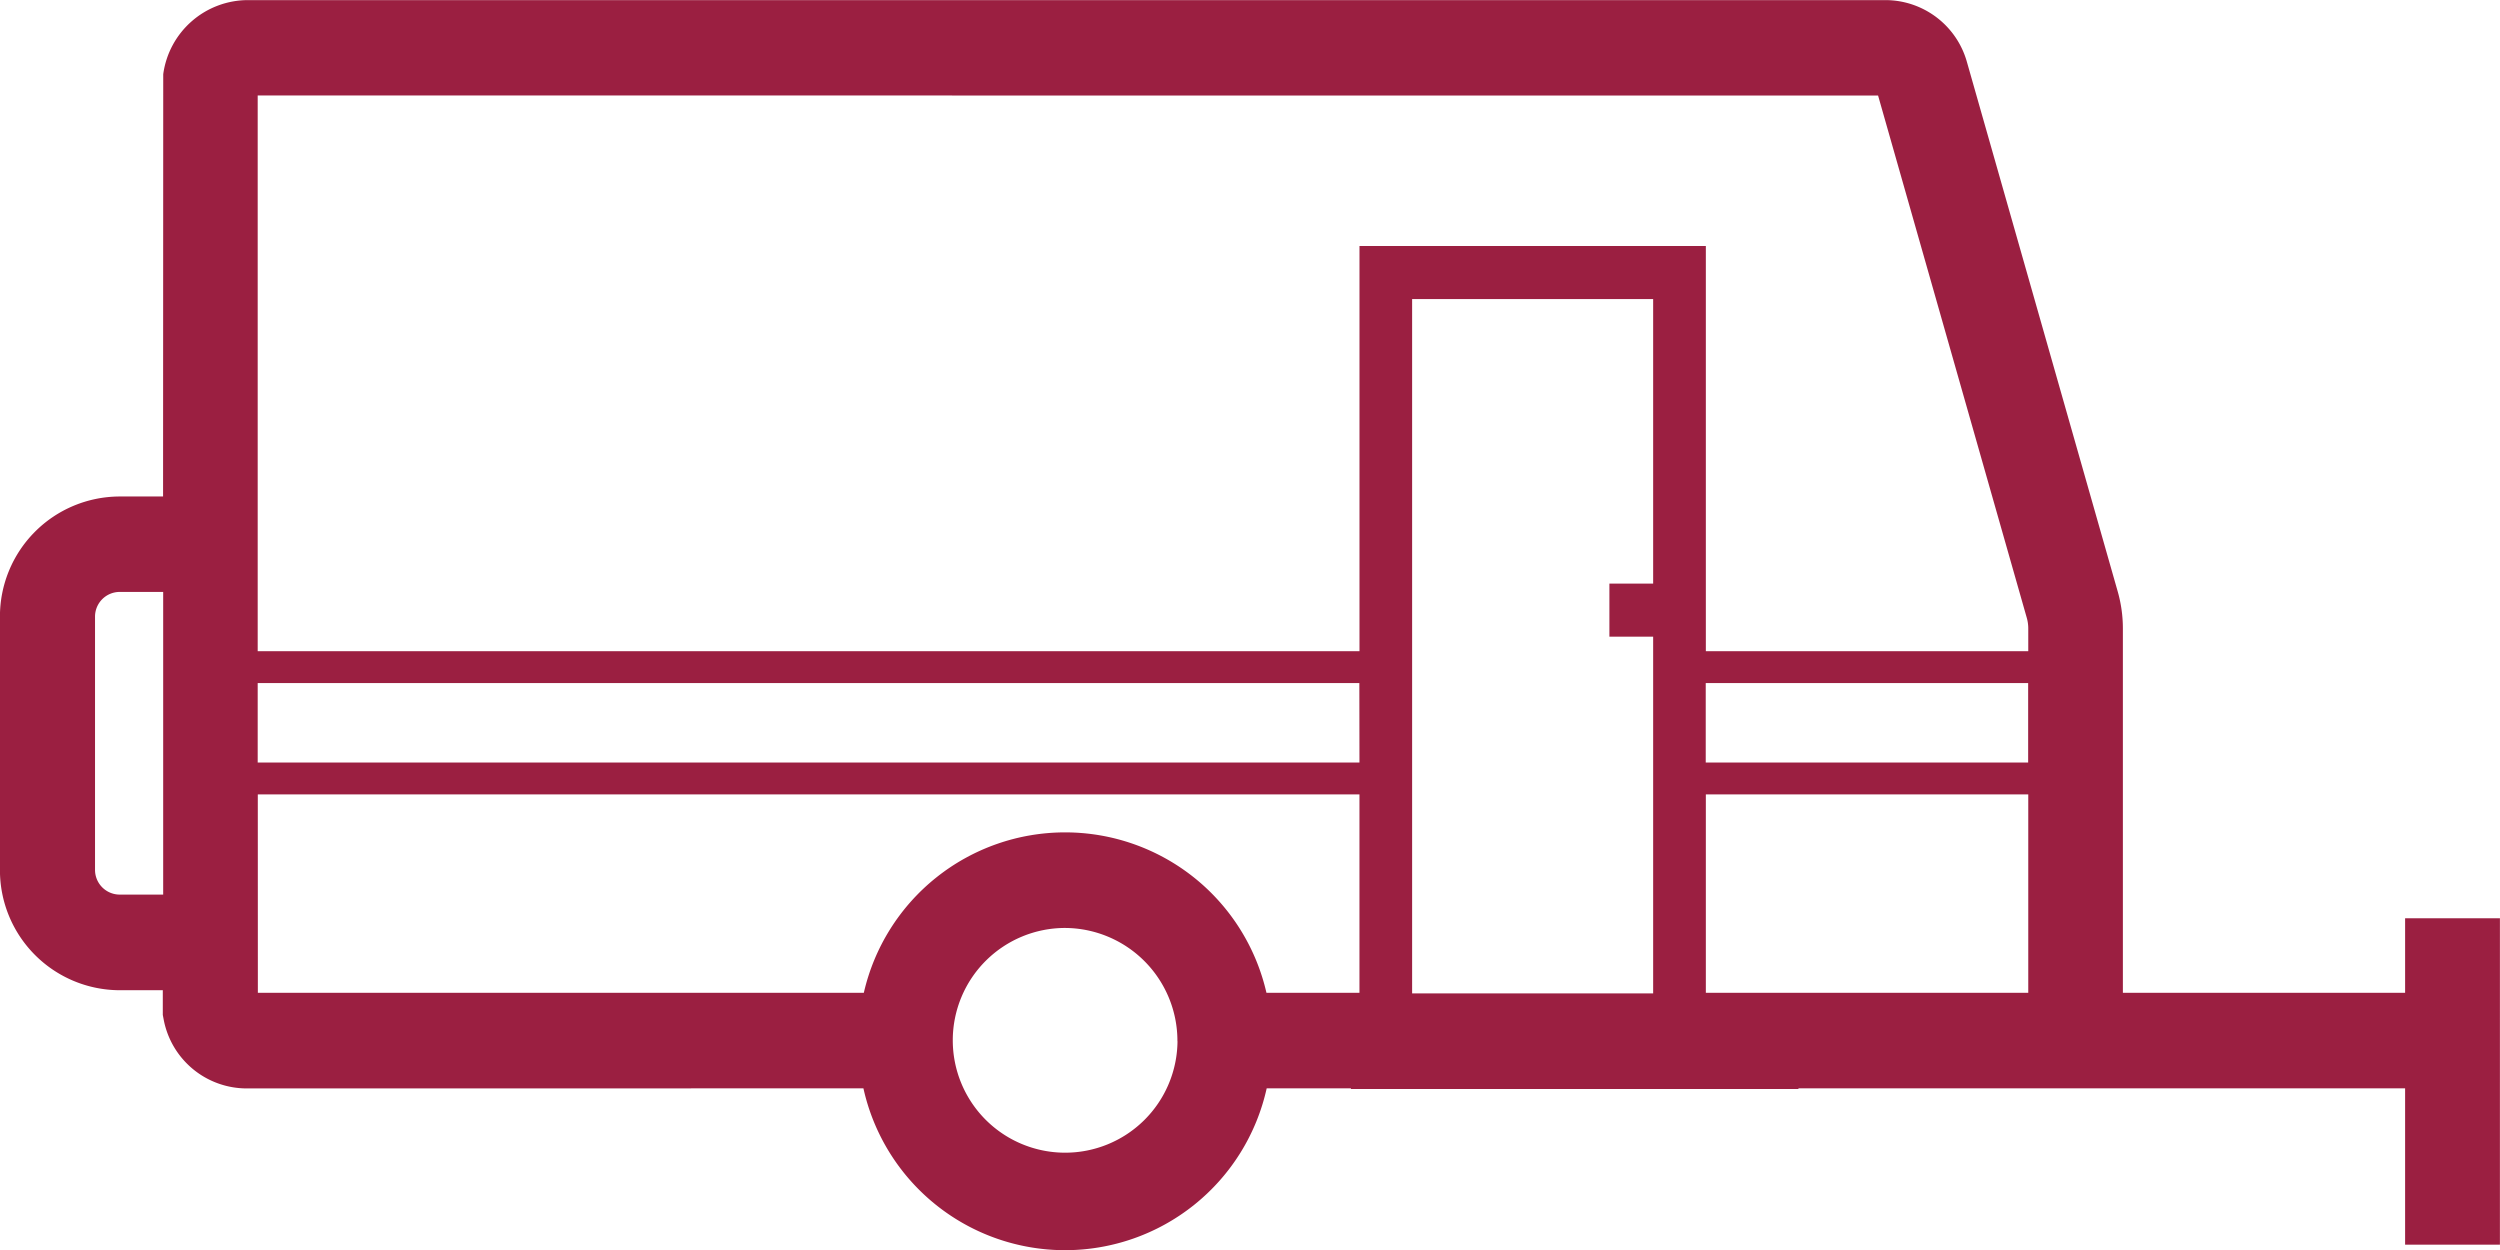 <svg xmlns="http://www.w3.org/2000/svg" width="92" height="46" viewBox="0 0 92 46">
  <path id="Path_930" data-name="Path 930"
        d="M1028.691,390.487a7.6,7.6,0,0,0,14.84,0h3.1v.024H1063.1v-.024h22.325v5.753h3.489V384.229h-3.489v2.743h-10.386V373.565a4.965,4.965,0,0,0-.19-1.361l-5.553-19.5a3.119,3.119,0,0,0-2.982-2.264h-60.256a3.151,3.151,0,0,0-3.134,2.726l-.006,15.541h-1.61a4.415,4.415,0,0,0-4.393,4.427v9.315a4.416,4.416,0,0,0,4.393,4.427h1.6v.909l.031.163a3.112,3.112,0,0,0,3.048,2.542Zm42.862-11.989h-11.865v-2.925h11.865Zm-13.8-6.586h-1.61v1.953h1.61v13.129h-8.87V361.442h8.87Zm-10.808,6.586H1006.4v-2.925h40.541Zm-40.541,1.172h40.541v7.3h-3.423a7.6,7.6,0,0,0-14.816,0h-22.3Zm33.845,9.082a4.135,4.135,0,1,1-4.134-4.167A4.155,4.155,0,0,1,1040.246,388.753Zm19.443-1.782v-7.3h11.865v7.3Zm6.338-33.019,5.473,19.223a1.422,1.422,0,0,1,.054.39v.837h-11.865V359.489h-12.746V374.4H1006.4v-20.45Zm-64.716,29.406a.909.909,0,0,1-.9-.911v-9.315a.909.909,0,0,1,.9-.912h1.608l0,11.138Z"
        transform="translate(-996.917 -350.436)" fill="#9b1f41"/>
</svg>
